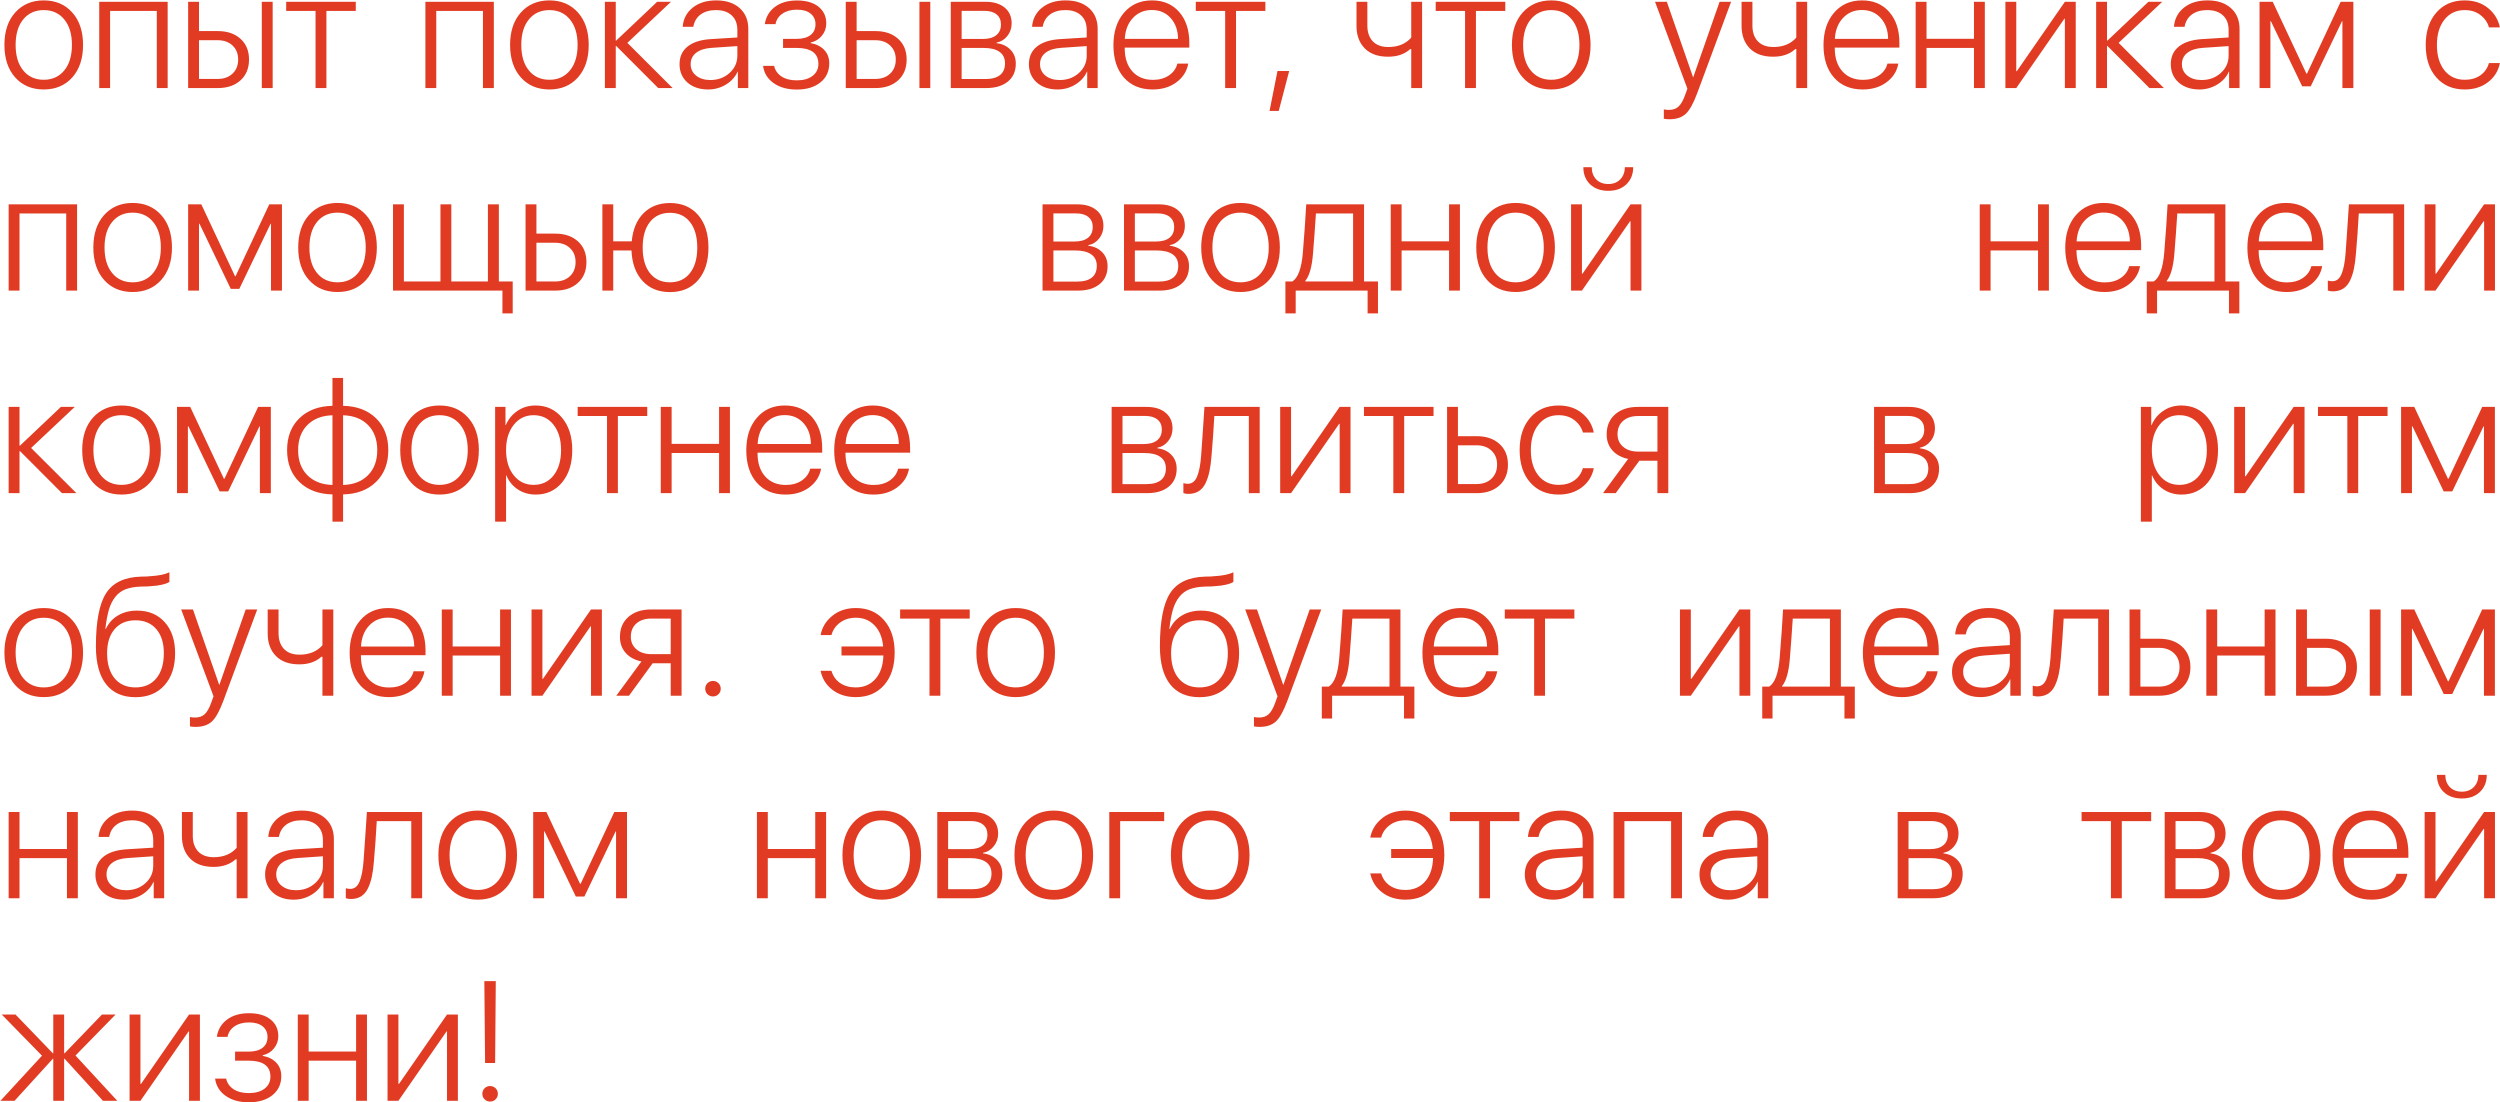 <?xml version="1.0" encoding="UTF-8"?> <svg xmlns="http://www.w3.org/2000/svg" width="4826" height="2128" viewBox="0 0 4826 2128" fill="none"> <path d="M139.504 149.505C125.627 164.983 107.267 172.722 84.424 172.722C61.581 172.722 43.221 164.983 29.344 149.505C15.467 133.92 8.528 112.998 8.528 86.739C8.528 60.48 15.467 39.611 29.344 24.133C43.327 8.549 61.687 0.756 84.424 0.756C107.267 0.756 125.627 8.549 139.504 24.133C153.381 39.611 160.319 60.48 160.319 86.739C160.319 112.998 153.381 133.92 139.504 149.505ZM44.875 136.055C54.696 148.011 67.879 153.988 84.424 153.988C100.969 153.988 114.152 148.011 123.973 136.055C133.9 124.1 138.864 107.661 138.864 86.739C138.864 65.817 133.9 49.378 123.973 37.423C114.152 25.468 100.969 19.49 84.424 19.49C67.879 19.49 54.696 25.468 44.875 37.423C35.054 49.378 30.144 65.817 30.144 86.739C30.144 107.661 35.054 124.1 44.875 136.055ZM302.664 170V21.091H212.518V170H191.542V3.478H323.639V170H302.664ZM505.372 170V3.478H526.347V170H505.372ZM420.029 77.612H384.163V152.387H420.029C432.092 152.387 441.699 148.971 448.851 142.14C456.109 135.308 459.738 126.235 459.738 114.92C459.738 103.605 456.109 94.585 448.851 87.86C441.699 81.028 432.092 77.612 420.029 77.612ZM363.188 170V3.478H384.163V59.999H420.35C438.71 59.999 453.334 64.963 464.222 74.89C475.216 84.711 480.714 98.054 480.714 114.92C480.714 131.785 475.216 145.182 464.222 155.109C453.334 165.036 438.71 170 420.35 170H363.188ZM686.785 3.478V21.091H630.103V170H609.128V21.091H552.446V3.478H686.785ZM932.309 170V21.091H842.163V170H821.188V3.478H953.285V170H932.309ZM1115.64 149.505C1101.77 164.983 1083.41 172.722 1060.56 172.722C1037.72 172.722 1019.36 164.983 1005.48 149.505C991.606 133.92 984.668 112.998 984.668 86.739C984.668 60.48 991.606 39.611 1005.48 24.133C1019.47 8.549 1037.83 0.756 1060.56 0.756C1083.41 0.756 1101.77 8.549 1115.64 24.133C1129.52 39.611 1136.46 60.48 1136.46 86.739C1136.46 112.998 1129.52 133.92 1115.64 149.505ZM1021.01 136.055C1030.83 148.011 1044.02 153.988 1060.56 153.988C1077.11 153.988 1090.29 148.011 1100.11 136.055C1110.04 124.1 1115 107.661 1115 86.739C1115 65.817 1110.04 49.378 1100.11 37.423C1090.29 25.468 1077.11 19.49 1060.56 19.49C1044.02 19.49 1030.83 25.468 1021.01 37.423C1011.19 49.378 1006.28 65.817 1006.28 86.739C1006.28 107.661 1011.19 124.1 1021.01 136.055ZM1211.07 82.736L1298.5 170H1270.64L1189.62 88.821H1188.66V170H1167.68V3.478H1188.66V78.253H1189.62L1268.56 3.478H1295.29L1211.07 82.736ZM1371.35 154.469C1385.97 154.469 1398.3 149.932 1408.34 140.859C1418.37 131.785 1423.39 120.631 1423.39 107.394V88.981L1374.07 92.343C1360.94 93.197 1350.86 96.4 1343.81 101.95C1336.77 107.394 1333.24 114.706 1333.24 123.886C1333.24 132.96 1336.77 140.325 1343.81 145.982C1350.86 151.64 1360.04 154.469 1371.35 154.469ZM1367.03 172.722C1350.59 172.722 1337.25 168.239 1327 159.272C1316.86 150.199 1311.79 138.404 1311.79 123.886C1311.79 109.582 1316.91 98.267 1327.16 89.941C1337.51 81.615 1352.3 76.812 1371.51 75.531L1423.39 72.329V57.918C1423.39 45.856 1419.76 36.462 1412.5 29.737C1405.24 22.906 1395.15 19.49 1382.24 19.49C1370.07 19.49 1360.14 22.319 1352.46 27.976C1344.88 33.634 1340.18 41.533 1338.37 51.673H1317.87C1319.05 36.516 1325.45 24.24 1337.09 14.847C1348.83 5.453 1364.04 0.756 1382.72 0.756C1401.72 0.756 1416.77 5.72 1427.87 15.647C1438.97 25.574 1444.52 39.024 1444.52 55.997V170H1424.35V138.297H1423.87C1419.28 148.651 1411.75 156.977 1401.29 163.275C1390.83 169.573 1379.41 172.722 1367.03 172.722ZM1538.03 172.882C1519.99 172.882 1505.1 168.719 1493.36 160.393C1481.62 152.067 1474.84 140.965 1473.02 127.089H1494.32C1496.24 135.628 1500.99 142.46 1508.57 147.584C1516.26 152.601 1526.08 155.109 1538.03 155.109C1550.95 155.109 1561.14 152.227 1568.61 146.463C1576.09 140.699 1579.82 133.013 1579.82 123.406C1579.82 102.804 1565.68 92.503 1537.39 92.503H1511.61V75.05H1537.39C1549.24 75.05 1558.31 72.595 1564.61 67.685C1571.02 62.775 1574.22 55.783 1574.22 46.71C1574.22 38.277 1571.12 31.499 1564.93 26.375C1558.74 21.251 1549.93 18.689 1538.51 18.689C1527.09 18.689 1517.7 21.251 1510.33 26.375C1503.07 31.392 1498.64 38.117 1497.04 46.55H1476.39C1478.42 32.78 1484.87 21.732 1495.76 13.405C1506.76 5.079 1520.95 0.916 1538.35 0.916C1556.18 0.916 1570.06 4.919 1579.98 12.925C1590.02 20.931 1595.03 31.712 1595.03 45.269C1595.03 54.235 1592.21 62.134 1586.55 68.966C1581 75.798 1573.79 80.174 1564.93 82.096V83.216C1576.03 85.245 1584.79 89.675 1591.19 96.506C1597.6 103.231 1600.8 111.824 1600.8 122.285C1600.8 137.763 1595.03 150.092 1583.51 159.272C1572.08 168.345 1556.93 172.882 1538.03 172.882ZM1774.85 170V3.478H1795.82V170H1774.85ZM1689.5 77.612H1653.64V152.387H1689.5C1701.57 152.387 1711.17 148.971 1718.32 142.14C1725.58 135.308 1729.21 126.235 1729.21 114.92C1729.21 103.605 1725.58 94.585 1718.32 87.86C1711.17 81.028 1701.57 77.612 1689.5 77.612ZM1632.66 170V3.478H1653.64V59.999H1689.82C1708.18 59.999 1722.81 64.963 1733.7 74.89C1744.69 84.711 1750.19 98.054 1750.19 114.92C1750.19 131.785 1744.69 145.182 1733.7 155.109C1722.81 165.036 1708.18 170 1689.82 170H1632.66ZM1900.06 20.931H1856.35V75.211H1897.01C1908.44 75.211 1917.14 72.809 1923.11 68.005C1929.2 63.202 1932.24 56.264 1932.24 47.19C1932.24 38.864 1929.41 32.406 1923.75 27.816C1918.2 23.226 1910.3 20.931 1900.06 20.931ZM1898.62 92.503H1856.35V152.547H1902.46C1914.73 152.547 1924.07 149.985 1930.48 144.862C1936.88 139.738 1940.09 132.212 1940.09 122.285C1940.09 112.465 1936.51 105.046 1929.36 100.029C1922.31 95.012 1912.07 92.503 1898.62 92.503ZM1835.37 170V3.478H1902.62C1918.2 3.478 1930.48 7.214 1939.45 14.686C1948.41 22.052 1952.9 32.246 1952.9 45.269C1952.9 54.449 1950.12 62.508 1944.57 69.446C1939.13 76.385 1932.19 80.655 1923.75 82.256V83.377C1934.75 84.658 1943.66 88.821 1950.49 95.866C1957.43 102.911 1960.9 111.877 1960.9 122.765C1960.9 137.603 1955.78 149.185 1945.53 157.511C1935.39 165.837 1921.35 170 1903.42 170H1835.37ZM2045.76 154.469C2060.39 154.469 2072.72 149.932 2082.75 140.859C2092.78 131.785 2097.8 120.631 2097.8 107.394V88.981L2048.49 92.343C2035.36 93.197 2025.27 96.4 2018.22 101.95C2011.18 107.394 2007.66 114.706 2007.66 123.886C2007.66 132.96 2011.18 140.325 2018.22 145.982C2025.27 151.64 2034.45 154.469 2045.76 154.469ZM2041.44 172.722C2025 172.722 2011.66 168.239 2001.41 159.272C1991.27 150.199 1986.2 138.404 1986.2 123.886C1986.2 109.582 1991.32 98.267 2001.57 89.941C2011.93 81.615 2026.71 76.812 2045.92 75.531L2097.8 72.329V57.918C2097.8 45.856 2094.17 36.462 2086.91 29.737C2079.66 22.906 2069.57 19.49 2056.65 19.49C2044.48 19.49 2034.56 22.319 2026.87 27.976C2019.29 33.634 2014.59 41.533 2012.78 51.673H1992.28C1993.46 36.516 1999.86 24.24 2011.5 14.847C2023.24 5.453 2038.45 0.756 2057.13 0.756C2076.13 0.756 2091.18 5.72 2102.29 15.647C2113.39 25.574 2118.94 39.024 2118.94 55.997V170H2098.76V138.297H2098.28C2093.69 148.651 2086.17 156.977 2075.71 163.275C2065.24 169.573 2053.82 172.722 2041.44 172.722ZM2223.49 19.33C2208.66 19.33 2196.43 24.507 2186.83 34.861C2177.33 45.109 2172.15 58.505 2171.3 75.05H2274.09C2273.88 58.505 2269.13 45.109 2259.84 34.861C2250.55 24.507 2238.44 19.33 2223.49 19.33ZM2272.81 122.765H2293.79C2291.22 137.389 2283.64 149.398 2271.05 158.792C2258.56 168.079 2243.24 172.722 2225.09 172.722C2201.72 172.722 2183.25 165.09 2169.69 149.825C2156.14 134.454 2149.36 113.585 2149.36 87.219C2149.36 61.281 2156.14 40.412 2169.69 24.614C2183.25 8.709 2201.29 0.756 2223.81 0.756C2245.8 0.756 2263.31 8.228 2276.33 23.173C2289.36 38.117 2295.87 58.025 2295.87 82.896V91.863H2171.14V93.144C2171.14 111.931 2176.05 126.822 2185.87 137.816C2195.69 148.704 2208.92 154.148 2225.58 154.148C2237.85 154.148 2248.21 151.266 2256.64 145.502C2265.07 139.738 2270.46 132.159 2272.81 122.765ZM2442.69 3.478V21.091H2386.01V170H2365.04V21.091H2308.36V3.478H2442.69ZM2468.47 214.192H2450.7L2466.07 137.016H2488.65L2468.47 214.192ZM2745.22 170H2724.25V94.745H2722.32C2711.54 104.565 2697.29 109.476 2679.57 109.476C2660.04 109.476 2644.99 104.085 2634.42 93.304C2623.85 82.523 2618.57 68.005 2618.57 49.752V3.478H2639.54V49.432C2639.54 62.134 2643.01 72.222 2649.95 79.694C2657 87.059 2667.03 90.742 2680.05 90.742C2698.84 90.742 2713.57 84.711 2724.25 72.649V3.478H2745.22V170ZM2905.82 3.478V21.091H2849.14V170H2828.16V21.091H2771.48V3.478H2905.82ZM3049.6 149.505C3035.73 164.983 3017.37 172.722 2994.52 172.722C2971.68 172.722 2953.32 164.983 2939.44 149.505C2925.57 133.92 2918.63 112.998 2918.63 86.739C2918.63 60.48 2925.57 39.611 2939.44 24.133C2953.43 8.549 2971.79 0.756 2994.52 0.756C3017.37 0.756 3035.73 8.549 3049.6 24.133C3063.48 39.611 3070.42 60.48 3070.42 86.739C3070.42 112.998 3063.48 133.92 3049.6 149.505ZM2954.97 136.055C2964.79 148.011 2977.98 153.988 2994.52 153.988C3011.07 153.988 3024.25 148.011 3034.07 136.055C3044 124.1 3048.96 107.661 3048.96 86.739C3048.96 65.817 3044 49.378 3034.07 37.423C3024.25 25.468 3011.07 19.49 2994.52 19.49C2977.98 19.49 2964.79 25.468 2954.97 37.423C2945.15 49.378 2940.24 65.817 2940.24 86.739C2940.24 107.661 2945.15 124.1 2954.97 136.055ZM3222.43 230.204C3218.59 230.204 3215.07 229.884 3211.87 229.243V211.15C3214.43 211.791 3217.79 212.111 3221.95 212.111C3229.53 212.111 3235.62 209.976 3240.21 205.706C3244.9 201.436 3249.12 194.071 3252.86 183.61L3257.34 171.121L3194.89 3.478H3217.63L3268.23 148.865H3268.71L3319.47 3.478H3341.72L3276.23 180.087C3268.98 199.622 3261.61 212.858 3254.14 219.796C3246.67 226.735 3236.1 230.204 3222.43 230.204ZM3488.55 170H3467.57V94.745H3465.65C3454.87 104.565 3440.62 109.476 3422.9 109.476C3403.37 109.476 3388.32 104.085 3377.75 93.304C3367.18 82.523 3361.9 68.005 3361.9 49.752V3.478H3382.87V49.432C3382.87 62.134 3386.34 72.222 3393.28 79.694C3400.32 87.059 3410.36 90.742 3423.38 90.742C3442.17 90.742 3456.9 84.711 3467.57 72.649V3.478H3488.55V170ZM3594.23 19.33C3579.39 19.33 3567.17 24.507 3557.56 34.861C3548.06 45.109 3542.88 58.505 3542.03 75.05H3644.82C3644.61 58.505 3639.86 45.109 3630.57 34.861C3621.29 24.507 3609.17 19.33 3594.23 19.33ZM3643.54 122.765H3664.52C3661.96 137.389 3654.38 149.398 3641.78 158.792C3629.29 168.079 3613.97 172.722 3595.83 172.722C3572.45 172.722 3553.98 165.09 3540.43 149.825C3526.87 134.454 3520.09 113.585 3520.09 87.219C3520.09 61.281 3526.87 40.412 3540.43 24.614C3553.98 8.709 3572.02 0.756 3594.55 0.756C3616.54 0.756 3634.04 8.228 3647.07 23.173C3660.09 38.117 3666.6 58.025 3666.6 82.896V91.863H3541.87V93.144C3541.87 111.931 3546.78 126.822 3556.6 137.816C3566.42 148.704 3579.66 154.148 3596.31 154.148C3608.58 154.148 3618.94 151.266 3627.37 145.502C3635.8 139.738 3641.19 132.159 3643.54 122.765ZM3810.54 170V92.503H3718.96V170H3697.98V3.478H3718.96V74.89H3810.54V3.478H3831.52V170H3810.54ZM3892.2 170H3871.23V3.478H3892.2V137.336H3893.33L3986.03 3.478H4007.01V170H3986.03V36.142H3985.07L3892.2 170ZM4089.79 82.736L4177.21 170H4149.35L4068.33 88.821H4067.37V170H4046.4V3.478H4067.37V78.253H4068.33L4147.27 3.478H4174.01L4089.79 82.736ZM4250.07 154.469C4264.69 154.469 4277.02 149.932 4287.05 140.859C4297.09 131.785 4302.1 120.631 4302.1 107.394V88.981L4252.79 92.343C4239.66 93.197 4229.57 96.4 4222.53 101.95C4215.48 107.394 4211.96 114.706 4211.96 123.886C4211.96 132.96 4215.48 140.325 4222.53 145.982C4229.57 151.64 4238.75 154.469 4250.07 154.469ZM4245.74 172.722C4229.3 172.722 4215.96 168.239 4205.71 159.272C4195.57 150.199 4190.5 138.404 4190.5 123.886C4190.5 109.582 4195.63 98.267 4205.87 89.941C4216.23 81.615 4231.01 76.812 4250.23 75.531L4302.1 72.329V57.918C4302.1 45.856 4298.48 36.462 4291.22 29.737C4283.96 22.906 4273.87 19.49 4260.95 19.49C4248.79 19.49 4238.86 22.319 4231.17 27.976C4223.59 33.634 4218.9 41.533 4217.08 51.673H4196.59C4197.76 36.516 4204.17 24.24 4215.8 14.847C4227.54 5.453 4242.75 0.756 4261.43 0.756C4280.44 0.756 4295.49 5.72 4306.59 15.647C4317.69 25.574 4323.24 39.024 4323.24 55.997V170H4303.07V138.297H4302.58C4297.99 148.651 4290.47 156.977 4280.01 163.275C4269.55 169.573 4258.13 172.722 4245.74 172.722ZM4382.8 170H4361.83V3.478H4387.29L4452.29 142.14H4453.42L4518.42 3.478H4542.92V170H4521.79V40.946H4520.98L4460.62 166.638H4444.13L4383.76 40.946H4382.8V170ZM4825.75 52.954H4804.78C4801.9 43.134 4796.34 35.128 4788.13 28.937C4780.01 22.639 4769.87 19.49 4757.7 19.49C4741.48 19.49 4728.51 25.628 4718.79 37.903C4709.08 50.072 4704.22 66.351 4704.22 86.739C4704.22 107.341 4709.08 123.726 4718.79 135.895C4728.62 147.957 4741.69 153.988 4758.02 153.988C4769.87 153.988 4779.85 151.16 4787.97 145.502C4796.18 139.738 4801.74 131.839 4804.62 121.805H4825.75C4822.76 136.963 4815.13 149.238 4802.86 158.632C4790.58 168.025 4775.58 172.722 4757.86 172.722C4735.02 172.722 4716.77 164.983 4703.1 149.505C4689.44 134.027 4682.61 113.105 4682.61 86.739C4682.61 60.693 4689.44 39.878 4703.1 24.293C4716.77 8.602 4734.97 0.756 4757.7 0.756C4775.85 0.756 4790.95 5.72 4803.02 15.647C4815.18 25.574 4822.76 38.01 4825.75 52.954ZM127.816 561V412.091H37.67V561H16.694V394.478H148.791V561H127.816ZM311.15 540.505C297.273 555.983 278.913 563.722 256.07 563.722C233.226 563.722 214.866 555.983 200.989 540.505C187.112 524.92 180.174 503.998 180.174 477.739C180.174 451.48 187.112 430.611 200.989 415.133C214.973 399.549 233.333 391.756 256.07 391.756C278.913 391.756 297.273 399.549 311.15 415.133C325.027 430.611 331.965 451.48 331.965 477.739C331.965 503.998 325.027 524.92 311.15 540.505ZM216.521 527.055C226.341 539.011 239.524 544.988 256.07 544.988C272.615 544.988 285.798 539.011 295.618 527.055C305.546 515.1 310.509 498.661 310.509 477.739C310.509 456.817 305.546 440.378 295.618 428.423C285.798 416.468 272.615 410.49 256.07 410.49C239.524 410.49 226.341 416.468 216.521 428.423C206.7 440.378 201.79 456.817 201.79 477.739C201.79 498.661 206.7 515.1 216.521 527.055ZM384.163 561H363.188V394.478H388.646L453.654 533.14H454.775L519.782 394.478H544.28V561H523.145V431.946H522.344L461.98 557.638H445.488L385.124 431.946H384.163V561ZM706.639 540.505C692.762 555.983 674.402 563.722 651.559 563.722C628.715 563.722 610.355 555.983 596.478 540.505C582.602 524.92 575.663 503.998 575.663 477.739C575.663 451.48 582.602 430.611 596.478 415.133C610.462 399.549 628.822 391.756 651.559 391.756C674.402 391.756 692.762 399.549 706.639 415.133C720.516 430.611 727.454 451.48 727.454 477.739C727.454 503.998 720.516 524.92 706.639 540.505ZM612.01 527.055C621.83 539.011 635.013 544.988 651.559 544.988C668.104 544.988 681.287 539.011 691.108 527.055C701.035 515.1 705.999 498.661 705.999 477.739C705.999 456.817 701.035 440.378 691.108 428.423C681.287 416.468 668.104 410.49 651.559 410.49C635.013 410.49 621.83 416.468 612.01 428.423C602.189 440.378 597.279 456.817 597.279 477.739C597.279 498.661 602.189 515.1 612.01 527.055ZM989.726 605.032H969.872V561H758.677V394.478H779.652V543.387H850.264V394.478H871.239V543.387H941.851V394.478H962.987V543.387H989.726V605.032ZM1071.39 468.612H1035.52V543.387H1071.39C1083.45 543.387 1093.06 539.971 1100.21 533.14C1107.47 526.308 1111.09 517.235 1111.09 505.92C1111.09 494.605 1107.47 485.585 1100.21 478.86C1093.06 472.028 1083.45 468.612 1071.39 468.612ZM1014.54 561V394.478H1035.52V451H1071.71C1090.07 451 1104.69 455.963 1115.58 465.89C1126.57 475.711 1132.07 489.054 1132.07 505.92C1132.07 522.785 1126.57 536.182 1115.58 546.109C1104.69 556.036 1090.07 561 1071.71 561H1014.54ZM1293.31 563.882C1271.32 563.882 1253.71 556.73 1240.47 542.426C1227.23 528.123 1220.08 508.482 1219.01 483.503H1183.79V561H1162.81V394.478H1183.79V465.89H1219.49C1221.63 442.834 1229.21 424.74 1242.23 411.611C1255.36 398.481 1272.39 391.916 1293.31 391.916C1316.15 391.916 1334.24 399.602 1347.59 414.973C1360.93 430.344 1367.6 451.32 1367.6 477.899C1367.6 504.479 1360.93 525.454 1347.59 540.825C1334.24 556.196 1316.15 563.882 1293.31 563.882ZM1254.56 527.215C1263.95 539.064 1276.87 544.988 1293.31 544.988C1309.75 544.988 1322.61 539.064 1331.9 527.215C1341.29 515.367 1345.99 498.928 1345.99 477.899C1345.99 456.87 1341.29 440.432 1331.9 428.583C1322.61 416.734 1309.75 410.81 1293.31 410.81C1276.87 410.81 1263.95 416.734 1254.56 428.583C1245.27 440.432 1240.63 456.87 1240.63 477.899C1240.63 498.928 1245.27 515.367 1254.56 527.215ZM2077.21 411.931H2033.5V466.211H2074.17C2085.59 466.211 2094.29 463.809 2100.27 459.005C2106.35 454.202 2109.4 447.263 2109.4 438.19C2109.4 429.864 2106.57 423.406 2100.91 418.816C2095.36 414.226 2087.46 411.931 2077.21 411.931ZM2075.77 483.503H2033.5V543.547H2079.61C2091.89 543.547 2101.23 540.985 2107.63 535.862C2114.04 530.738 2117.24 523.212 2117.24 513.285C2117.24 503.465 2113.67 496.046 2106.51 491.029C2099.47 486.012 2089.22 483.503 2075.77 483.503ZM2012.52 561V394.478H2079.77C2095.36 394.478 2107.63 398.214 2116.6 405.686C2125.57 413.052 2130.05 423.246 2130.05 436.269C2130.05 445.449 2127.28 453.508 2121.72 460.446C2116.28 467.385 2109.34 471.655 2100.91 473.256V474.377C2111.9 475.658 2120.82 479.821 2127.65 486.866C2134.59 493.911 2138.06 502.877 2138.06 513.765C2138.06 528.603 2132.93 540.185 2122.69 548.511C2112.54 556.837 2098.51 561 2080.57 561H2012.52ZM2234.45 411.931H2190.73V466.211H2231.4C2242.83 466.211 2251.53 463.809 2257.5 459.005C2263.59 454.202 2266.63 447.263 2266.63 438.19C2266.63 429.864 2263.8 423.406 2258.14 418.816C2252.59 414.226 2244.69 411.931 2234.45 411.931ZM2233.01 483.503H2190.73V543.547H2236.85C2249.12 543.547 2258.46 540.985 2264.87 535.862C2271.27 530.738 2274.48 523.212 2274.48 513.285C2274.48 503.465 2270.9 496.046 2263.75 491.029C2256.7 486.012 2246.46 483.503 2233.01 483.503ZM2169.76 561V394.478H2237.01C2252.59 394.478 2264.87 398.214 2273.84 405.686C2282.8 413.052 2287.29 423.246 2287.29 436.269C2287.29 445.449 2284.51 453.508 2278.96 460.446C2273.52 467.385 2266.58 471.655 2258.14 473.256V474.377C2269.14 475.658 2278.05 479.821 2284.88 486.866C2291.82 493.911 2295.29 502.877 2295.29 513.765C2295.29 528.603 2290.17 540.185 2279.92 548.511C2269.78 556.837 2255.74 561 2237.81 561H2169.76ZM2449.8 540.505C2435.93 555.983 2417.57 563.722 2394.72 563.722C2371.88 563.722 2353.52 555.983 2339.64 540.505C2325.77 524.92 2318.83 503.998 2318.83 477.739C2318.83 451.48 2325.77 430.611 2339.64 415.133C2353.63 399.549 2371.99 391.756 2394.72 391.756C2417.57 391.756 2435.93 399.549 2449.8 415.133C2463.68 430.611 2470.62 451.48 2470.62 477.739C2470.62 503.998 2463.68 524.92 2449.8 540.505ZM2355.18 527.055C2365 539.011 2378.18 544.988 2394.72 544.988C2411.27 544.988 2424.45 539.011 2434.27 527.055C2444.2 515.1 2449.16 498.661 2449.16 477.739C2449.16 456.817 2444.2 440.378 2434.27 428.423C2424.45 416.468 2411.27 410.49 2394.72 410.49C2378.18 410.49 2365 416.468 2355.18 428.423C2345.35 440.378 2340.44 456.817 2340.44 477.739C2340.44 498.661 2345.35 515.1 2355.18 527.055ZM2612 543.387V412.091H2540.27C2539.95 417.322 2539.04 430.451 2537.55 451.48C2536.05 472.402 2535.09 484.944 2534.67 489.107C2532.64 514.833 2527.67 532.553 2519.78 542.266V543.387H2612ZM2501.2 605.032H2481.35V543.387H2494.8C2505.79 536.235 2512.52 517.928 2514.97 488.467C2517.85 453.348 2520.04 422.018 2521.54 394.478H2633.14V543.387H2660.04V605.032H2640.02V561H2501.2V605.032ZM2797.26 561V483.503H2705.67V561H2684.7V394.478H2705.67V465.89H2797.26V394.478H2818.23V561H2797.26ZM2980.75 540.505C2966.88 555.983 2948.52 563.722 2925.67 563.722C2902.83 563.722 2884.47 555.983 2870.59 540.505C2856.72 524.92 2849.78 503.998 2849.78 477.739C2849.78 451.48 2856.72 430.611 2870.59 415.133C2884.58 399.549 2902.94 391.756 2925.67 391.756C2948.52 391.756 2966.88 399.549 2980.75 415.133C2994.63 430.611 3001.57 451.48 3001.57 477.739C3001.57 503.998 2994.63 524.92 2980.75 540.505ZM2886.12 527.055C2895.94 539.011 2909.13 544.988 2925.67 544.988C2942.22 544.988 2955.4 539.011 2965.22 527.055C2975.15 515.1 2980.11 498.661 2980.11 477.739C2980.11 456.817 2975.15 440.378 2965.22 428.423C2955.4 416.468 2942.22 410.49 2925.67 410.49C2909.13 410.49 2895.94 416.468 2886.12 428.423C2876.3 440.378 2871.39 456.817 2871.39 477.739C2871.39 498.661 2876.3 515.1 2886.12 527.055ZM3053.77 561H3032.79V394.478H3053.77V528.336H3054.89L3147.59 394.478H3168.57V561H3147.59V427.142H3146.63L3053.77 561ZM3056.49 322.746H3072.66C3072.66 332.353 3075.54 340.198 3081.31 346.283C3087.18 352.261 3094.97 355.25 3104.68 355.25C3114.29 355.25 3121.98 352.261 3127.74 346.283C3133.61 340.198 3136.55 332.353 3136.55 322.746H3152.72C3152.72 336.409 3148.29 347.457 3139.43 355.89C3130.68 364.216 3119.09 368.379 3104.68 368.379C3090.17 368.379 3078.48 364.216 3069.62 355.89C3060.86 347.457 3056.49 336.409 3056.49 322.746ZM3934.22 561V483.503H3842.63V561H3821.66V394.478H3842.63V465.89H3934.22V394.478H3955.2V561H3934.22ZM4060.87 410.33C4046.04 410.33 4033.81 415.507 4024.21 425.861C4014.71 436.109 4009.53 449.505 4008.67 466.051H4111.47C4111.26 449.505 4106.51 436.109 4097.22 425.861C4087.93 415.507 4075.82 410.33 4060.87 410.33ZM4110.19 513.765H4131.16C4128.6 528.389 4121.02 540.398 4108.43 549.792C4095.94 559.079 4080.62 563.722 4062.47 563.722C4039.1 563.722 4020.63 556.09 4007.07 540.825C3993.52 525.454 3986.74 504.585 3986.74 478.219C3986.74 452.28 3993.52 431.412 4007.07 415.614C4020.63 399.709 4038.67 391.756 4061.19 391.756C4083.18 391.756 4100.69 399.228 4113.71 414.173C4126.73 429.117 4133.25 449.025 4133.25 473.896V482.863H4008.51V484.144C4008.51 502.931 4013.43 517.822 4023.25 528.816C4033.07 539.704 4046.3 545.148 4062.95 545.148C4075.23 545.148 4085.58 542.266 4094.02 536.502C4102.45 530.738 4107.84 523.159 4110.19 513.765ZM4274.79 543.387V412.091H4203.06C4202.74 417.322 4201.83 430.451 4200.34 451.48C4198.84 472.402 4197.88 484.944 4197.45 489.107C4195.42 514.833 4190.46 532.553 4182.56 542.266V543.387H4274.79ZM4163.99 605.032H4144.13V543.387H4157.58C4168.58 536.235 4175.3 517.928 4177.76 488.467C4180.64 453.348 4182.83 422.018 4184.32 394.478H4295.92V543.387H4322.82V605.032H4302.81V561H4163.99V605.032ZM4412.49 410.33C4397.65 410.33 4385.43 415.507 4375.82 425.861C4366.32 436.109 4361.15 449.505 4360.29 466.051H4463.09C4462.87 449.505 4458.12 436.109 4448.84 425.861C4439.55 415.507 4427.43 410.33 4412.49 410.33ZM4461.81 513.765H4482.78C4480.22 528.389 4472.64 540.398 4460.05 549.792C4447.56 559.079 4432.24 563.722 4414.09 563.722C4390.71 563.722 4372.25 556.09 4358.69 540.825C4345.13 525.454 4338.36 504.585 4338.36 478.219C4338.36 452.28 4345.13 431.412 4358.69 415.614C4372.25 399.709 4390.29 391.756 4412.81 391.756C4434.8 391.756 4452.31 399.228 4465.33 414.173C4478.35 429.117 4484.86 449.025 4484.86 473.896V482.863H4360.13V484.144C4360.13 502.931 4365.04 517.822 4374.86 528.816C4384.68 539.704 4397.92 545.148 4414.57 545.148C4426.85 545.148 4437.2 542.266 4445.63 536.502C4454.07 530.738 4459.46 523.159 4461.81 513.765ZM4547.95 489.107C4547.1 500.743 4545.76 510.723 4543.95 519.049C4542.24 527.269 4539.73 534.848 4536.42 541.786C4533.11 548.618 4528.68 553.795 4523.13 557.317C4517.58 560.733 4510.91 562.441 4503.12 562.441C4499.7 562.441 4496.55 561.907 4493.67 560.84V541.626C4496.23 542.48 4499.06 542.907 4502.16 542.907C4510.27 542.907 4516.25 538.263 4520.09 528.977C4524.04 519.583 4526.65 506.08 4527.93 488.467C4528.36 484.09 4529.43 468.773 4531.14 442.513C4532.95 416.147 4534.02 400.136 4534.34 394.478H4640.98V561H4620V412.091H4553.39C4551.9 439.311 4550.08 464.983 4547.95 489.107ZM4701.5 561H4680.53V394.478H4701.5V528.336H4702.62L4795.33 394.478H4816.31V561H4795.33V427.142H4794.37L4701.5 561ZM60.086 864.736L147.51 952H119.65L38.63 870.821H37.67V952H16.694V785.478H37.67V860.253H38.63L117.568 785.478H144.308L60.086 864.736ZM289.694 931.505C275.817 946.983 257.457 954.722 234.614 954.722C211.77 954.722 193.41 946.983 179.534 931.505C165.657 915.92 158.718 894.998 158.718 868.739C158.718 842.48 165.657 821.611 179.534 806.133C193.517 790.549 211.877 782.756 234.614 782.756C257.457 782.756 275.817 790.549 289.694 806.133C303.571 821.611 310.509 842.48 310.509 868.739C310.509 894.998 303.571 915.92 289.694 931.505ZM195.065 918.055C204.885 930.011 218.068 935.988 234.614 935.988C251.159 935.988 264.342 930.011 274.163 918.055C284.09 906.1 289.054 889.661 289.054 868.739C289.054 847.817 284.09 831.378 274.163 819.423C264.342 807.468 251.159 801.49 234.614 801.49C218.068 801.49 204.885 807.468 195.065 819.423C185.244 831.378 180.334 847.817 180.334 868.739C180.334 889.661 185.244 906.1 195.065 918.055ZM362.708 952H341.732V785.478H367.191L432.198 924.14H433.319L498.327 785.478H522.825V952H501.689V822.946H500.889L440.524 948.638H424.032L363.668 822.946H362.708V952ZM641.792 936.148V801.65C621.51 802.184 605.392 808.428 593.436 820.384C581.481 832.339 575.503 848.511 575.503 868.899C575.503 889.287 581.481 905.459 593.436 917.415C605.392 929.37 621.51 935.615 641.792 936.148ZM710.322 917.415C722.277 905.459 728.255 889.287 728.255 868.899C728.255 848.511 722.277 832.339 710.322 820.384C698.473 808.428 682.461 802.184 662.287 801.65V936.148C682.461 935.615 698.473 929.37 710.322 917.415ZM641.792 954.402C615.212 953.868 593.97 945.916 578.065 930.544C562.16 915.173 554.208 894.625 554.208 868.899C554.208 843.174 562.16 822.625 578.065 807.254C593.97 791.883 615.212 783.93 641.792 783.397V729.597H662.287V783.397C688.759 783.93 709.895 791.883 725.693 807.254C741.598 822.625 749.55 843.174 749.55 868.899C749.55 894.625 741.598 915.173 725.693 930.544C709.788 945.916 688.653 953.868 662.287 954.402V1007.08H641.792V954.402ZM903.583 931.505C889.706 946.983 871.346 954.722 848.503 954.722C825.659 954.722 807.299 946.983 793.423 931.505C779.546 915.92 772.607 894.998 772.607 868.739C772.607 842.48 779.546 821.611 793.423 806.133C807.406 790.549 825.766 782.756 848.503 782.756C871.346 782.756 889.706 790.549 903.583 806.133C917.46 821.611 924.398 842.48 924.398 868.739C924.398 894.998 917.46 915.92 903.583 931.505ZM808.954 918.055C818.774 930.011 831.957 935.988 848.503 935.988C865.048 935.988 878.231 930.011 888.052 918.055C897.979 906.1 902.943 889.661 902.943 868.739C902.943 847.817 897.979 831.378 888.052 819.423C878.231 807.468 865.048 801.49 848.503 801.49C831.957 801.49 818.774 807.468 808.954 819.423C799.133 831.378 794.223 847.817 794.223 868.739C794.223 889.661 799.133 906.1 808.954 918.055ZM1033.76 782.756C1054.89 782.756 1071.97 790.655 1085 806.454C1098.13 822.145 1104.69 842.907 1104.69 868.739C1104.69 894.571 1098.18 915.387 1085.16 931.185C1072.24 946.876 1055.27 954.722 1034.24 954.722C1021.11 954.722 1009.47 951.36 999.333 944.635C989.299 937.803 982.041 928.836 977.557 917.735H976.917V1007.08H955.781V785.478H975.796V820.704H976.436C981.133 809.389 988.552 800.262 998.693 793.324C1008.83 786.279 1020.52 782.756 1033.76 782.756ZM1030.08 935.988C1046.19 935.988 1059.06 929.904 1068.66 917.735C1078.27 905.459 1083.07 889.127 1083.07 868.739C1083.07 848.458 1078.22 832.179 1068.5 819.903C1058.9 807.628 1046.09 801.49 1030.08 801.49C1014.28 801.49 1001.47 807.734 991.648 820.224C981.827 832.606 976.917 848.778 976.917 868.739C976.917 888.807 981.827 905.032 991.648 917.415C1001.47 929.797 1014.28 935.988 1030.08 935.988ZM1249.44 785.478V803.091H1192.75V952H1171.78V803.091H1115.1V785.478H1249.44ZM1388.1 952V874.503H1296.51V952H1275.54V785.478H1296.51V856.89H1388.1V785.478H1409.07V952H1388.1ZM1514.75 801.33C1499.91 801.33 1487.69 806.507 1478.08 816.861C1468.58 827.109 1463.41 840.505 1462.55 857.051H1565.35C1565.13 840.505 1560.38 827.109 1551.1 816.861C1541.81 806.507 1529.69 801.33 1514.75 801.33ZM1564.07 904.765H1585.04C1582.48 919.389 1574.9 931.398 1562.3 940.792C1549.82 950.079 1534.5 954.722 1516.35 954.722C1492.97 954.722 1474.51 947.09 1460.95 931.825C1447.39 916.454 1440.62 895.585 1440.62 869.219C1440.62 843.28 1447.39 822.412 1460.95 806.614C1474.51 790.709 1492.55 782.756 1515.07 782.756C1537.06 782.756 1554.57 790.228 1567.59 805.173C1580.61 820.117 1587.12 840.025 1587.12 864.896V873.863H1462.39V875.144C1462.39 893.931 1467.3 908.822 1477.12 919.816C1486.94 930.704 1500.18 936.148 1516.83 936.148C1529.11 936.148 1539.46 933.266 1547.89 927.502C1556.33 921.738 1561.72 914.159 1564.07 904.765ZM1684.47 801.33C1669.64 801.33 1657.41 806.507 1647.81 816.861C1638.31 827.109 1633.13 840.505 1632.28 857.051H1735.07C1734.86 840.505 1730.11 827.109 1720.82 816.861C1711.53 806.507 1699.42 801.33 1684.47 801.33ZM1733.79 904.765H1754.77C1752.2 919.389 1744.62 931.398 1732.03 940.792C1719.54 950.079 1704.22 954.722 1686.08 954.722C1662.7 954.722 1644.23 947.09 1630.67 931.825C1617.12 916.454 1610.34 895.585 1610.34 869.219C1610.34 843.28 1617.12 822.412 1630.67 806.614C1644.23 790.709 1662.27 782.756 1684.79 782.756C1706.78 782.756 1724.29 790.228 1737.31 805.173C1750.34 820.117 1756.85 840.025 1756.85 864.896V873.863H1632.12V875.144C1632.12 893.931 1637.03 908.822 1646.85 919.816C1656.67 930.704 1669.9 936.148 1686.56 936.148C1698.83 936.148 1709.19 933.266 1717.62 927.502C1726.05 921.738 1731.44 914.159 1733.79 904.765ZM2210.6 802.931H2166.89V857.211H2207.56C2218.98 857.211 2227.68 854.809 2233.66 850.005C2239.74 845.202 2242.78 838.263 2242.78 829.19C2242.78 820.864 2239.95 814.406 2234.3 809.816C2228.75 805.226 2220.85 802.931 2210.6 802.931ZM2209.16 874.503H2166.89V934.547H2213C2225.28 934.547 2234.62 931.985 2241.02 926.862C2247.43 921.738 2250.63 914.212 2250.63 904.285C2250.63 894.465 2247.05 887.046 2239.9 882.029C2232.86 877.012 2222.61 874.503 2209.16 874.503ZM2145.91 952V785.478H2213.16C2228.75 785.478 2241.02 789.214 2249.99 796.686C2258.95 804.052 2263.44 814.246 2263.44 827.269C2263.44 836.449 2260.66 844.508 2255.11 851.446C2249.67 858.385 2242.73 862.655 2234.3 864.256V865.377C2245.29 866.658 2254.2 870.821 2261.04 877.866C2267.97 884.911 2271.44 893.877 2271.44 904.765C2271.44 919.603 2266.32 931.185 2256.07 939.511C2245.93 947.837 2231.9 952 2213.96 952H2145.91ZM2338.69 880.107C2337.84 891.743 2336.5 901.723 2334.69 910.049C2332.98 918.269 2330.47 925.848 2327.16 932.786C2323.86 939.618 2319.43 944.795 2313.87 948.317C2308.32 951.733 2301.65 953.441 2293.86 953.441C2290.44 953.441 2287.3 952.907 2284.41 951.84V932.626C2286.98 933.48 2289.8 933.907 2292.9 933.907C2301.01 933.907 2306.99 929.263 2310.83 919.977C2314.78 910.583 2317.4 897.08 2318.68 879.467C2319.11 875.09 2320.17 859.773 2321.88 833.513C2323.7 807.147 2324.76 791.136 2325.08 785.478H2431.72V952H2410.75V803.091H2344.14C2342.64 830.311 2340.83 855.983 2338.69 880.107ZM2492.25 952H2471.27V785.478H2492.25V919.336H2493.37L2586.07 785.478H2607.05V952H2586.07V818.142H2585.11L2492.25 952ZM2767.33 785.478V803.091H2710.65V952H2689.67V803.091H2632.99V785.478H2767.33ZM2850.27 859.612H2814.4V934.387H2850.27C2862.33 934.387 2871.94 930.971 2879.09 924.14C2886.35 917.308 2889.98 908.235 2889.98 896.92C2889.98 885.605 2886.35 876.585 2879.09 869.86C2871.94 863.028 2862.33 859.612 2850.27 859.612ZM2793.43 952V785.478H2814.4V842H2850.59C2868.95 842 2883.57 846.963 2894.46 856.89C2905.45 866.711 2910.95 880.054 2910.95 896.92C2910.95 913.785 2905.45 927.182 2894.46 937.109C2883.57 947.036 2868.95 952 2850.59 952H2793.43ZM3076.67 834.954H3055.7C3052.82 825.134 3047.26 817.128 3039.05 810.937C3030.93 804.639 3020.79 801.49 3008.62 801.49C2992.4 801.49 2979.43 807.628 2969.71 819.903C2960 832.072 2955.14 848.351 2955.14 868.739C2955.14 889.341 2960 905.726 2969.71 917.895C2979.54 929.957 2992.61 935.988 3008.94 935.988C3020.79 935.988 3030.77 933.16 3038.89 927.502C3047.1 921.738 3052.66 913.839 3055.54 903.805H3076.67C3073.68 918.963 3066.05 931.238 3053.78 940.632C3041.5 950.025 3026.5 954.722 3008.78 954.722C2985.94 954.722 2967.69 946.983 2954.02 931.505C2940.36 916.027 2933.53 895.105 2933.53 868.739C2933.53 842.693 2940.36 821.878 2954.02 806.293C2967.69 790.602 2985.89 782.756 3008.62 782.756C3026.77 782.756 3041.87 787.72 3053.94 797.647C3066.11 807.574 3073.68 820.01 3076.67 834.954ZM3162.18 871.781H3199.48V803.091H3162.18C3150.01 803.091 3140.35 806.24 3133.19 812.538C3126.04 818.836 3122.47 827.429 3122.47 838.317C3122.47 848.244 3126.1 856.303 3133.35 862.495C3140.61 868.686 3150.22 871.781 3162.18 871.781ZM3199.48 952V889.394H3164.58L3118.94 952H3094.45L3142.96 885.872C3130.05 883.203 3119.9 877.706 3112.54 869.38C3105.17 861.053 3101.49 850.806 3101.49 838.637C3101.49 822.305 3106.93 809.389 3117.82 799.889C3128.82 790.282 3143.55 785.478 3162.02 785.478H3220.46V952H3199.48ZM3682.38 802.931H3638.66V857.211H3679.33C3690.76 857.211 3699.46 854.809 3705.43 850.005C3711.52 845.202 3714.56 838.263 3714.56 829.19C3714.56 820.864 3711.73 814.406 3706.07 809.816C3700.52 805.226 3692.62 802.931 3682.38 802.931ZM3680.94 874.503H3638.66V934.547H3684.78C3697.05 934.547 3706.39 931.985 3712.8 926.862C3719.2 921.738 3722.41 914.212 3722.41 904.285C3722.41 894.465 3718.83 887.046 3711.68 882.029C3704.63 877.012 3694.38 874.503 3680.94 874.503ZM3617.69 952V785.478H3684.94C3700.52 785.478 3712.8 789.214 3721.76 796.686C3730.73 804.052 3735.21 814.246 3735.21 827.269C3735.21 836.449 3732.44 844.508 3726.89 851.446C3721.44 858.385 3714.51 862.655 3706.07 864.256V865.377C3717.07 866.658 3725.98 870.821 3732.81 877.866C3739.75 884.911 3743.22 893.877 3743.22 904.765C3743.22 919.603 3738.1 931.185 3727.85 939.511C3717.71 947.837 3703.67 952 3685.74 952H3617.69ZM4210.74 782.756C4231.88 782.756 4248.96 790.655 4261.98 806.454C4275.11 822.145 4281.67 842.907 4281.67 868.739C4281.67 894.571 4275.16 915.387 4262.14 931.185C4249.22 946.876 4232.25 954.722 4211.22 954.722C4198.09 954.722 4186.46 951.36 4176.32 944.635C4166.28 937.803 4159.02 928.836 4154.54 917.735H4153.9V1007.08H4132.77V785.478H4152.78V820.704H4153.42C4158.12 809.389 4165.54 800.262 4175.68 793.324C4185.82 786.279 4197.51 782.756 4210.74 782.756ZM4207.06 935.988C4223.18 935.988 4236.04 929.904 4245.65 917.735C4255.26 905.459 4260.06 889.127 4260.06 868.739C4260.06 848.458 4255.2 832.179 4245.49 819.903C4235.88 807.628 4223.07 801.49 4207.06 801.49C4191.26 801.49 4178.45 807.734 4168.63 820.224C4158.81 832.606 4153.9 848.778 4153.9 868.739C4153.9 888.807 4158.81 905.032 4168.63 917.415C4178.45 929.797 4191.26 935.988 4207.06 935.988ZM4333.87 952H4312.9V785.478H4333.87V919.336H4334.99L4427.7 785.478H4448.68V952H4427.7V818.142H4426.74L4333.87 952ZM4608.95 785.478V803.091H4552.27V952H4531.3V803.091H4474.62V785.478H4608.95ZM4656.03 952H4635.05V785.478H4660.51L4725.52 924.14H4726.64L4791.65 785.478H4816.15V952H4795.01V822.946H4794.21L4733.85 948.638H4717.35L4656.99 822.946H4656.03V952ZM139.504 1322.51C125.627 1337.98 107.267 1345.72 84.424 1345.72C61.581 1345.72 43.221 1337.98 29.344 1322.51C15.467 1306.92 8.528 1286 8.528 1259.74C8.528 1233.48 15.467 1212.61 29.344 1197.13C43.327 1181.55 61.687 1173.76 84.424 1173.76C107.267 1173.76 125.627 1181.55 139.504 1197.13C153.381 1212.61 160.319 1233.48 160.319 1259.74C160.319 1286 153.381 1306.92 139.504 1322.51ZM44.875 1309.06C54.696 1321.01 67.879 1326.99 84.424 1326.99C100.969 1326.99 114.152 1321.01 123.973 1309.06C133.9 1297.1 138.864 1280.66 138.864 1259.74C138.864 1238.82 133.9 1222.38 123.973 1210.42C114.152 1198.47 100.969 1192.49 84.424 1192.49C67.879 1192.49 54.696 1198.47 44.875 1210.42C35.054 1222.38 30.144 1238.82 30.144 1259.74C30.144 1280.66 35.054 1297.1 44.875 1309.06ZM261.513 1345.88C236.749 1345.88 217.802 1337.5 204.672 1320.74C191.649 1303.98 185.138 1279.65 185.138 1247.73C185.138 1199.7 191.702 1165.48 204.832 1145.1C218.068 1124.6 240.698 1113.93 272.722 1113.07C280.194 1113.07 286.065 1112.8 290.335 1112.27C306.453 1111.31 318.675 1108.8 327.001 1104.75V1123.32C324.44 1125.24 319.849 1127 313.231 1128.6C306.72 1130.1 299.461 1131.06 291.455 1131.49C286.972 1132.02 280.994 1132.29 273.522 1132.29C261.353 1132.61 251.213 1134.26 243.1 1137.25C234.987 1140.24 228.209 1145.15 222.765 1151.98C217.321 1158.71 213.158 1166.98 210.276 1176.8C207.394 1186.62 205.099 1199.05 203.391 1214.11H204.352C209.582 1202.79 217.428 1194.09 227.889 1188.01C238.35 1181.82 250.572 1178.72 264.556 1178.72C286.865 1178.72 304.692 1186.19 318.035 1201.14C331.378 1215.97 338.049 1235.94 338.049 1261.02C338.049 1287.07 331.164 1307.72 317.394 1322.99C303.731 1338.25 285.104 1345.88 261.513 1345.88ZM221.324 1309.54C231.038 1321.17 244.434 1326.99 261.513 1326.99C278.593 1326.99 291.989 1321.17 301.703 1309.54C311.417 1297.79 316.274 1281.62 316.274 1261.02C316.274 1241.17 311.417 1225.63 301.703 1214.43C291.989 1203.11 278.593 1197.45 261.513 1197.45C244.434 1197.45 231.038 1203.11 221.324 1214.43C211.61 1225.63 206.753 1241.17 206.753 1261.02C206.753 1281.62 211.61 1297.79 221.324 1309.54ZM377.278 1403.2C373.435 1403.2 369.913 1402.88 366.71 1402.24V1384.15C369.272 1384.79 372.635 1385.11 376.798 1385.11C384.377 1385.11 390.461 1382.98 395.051 1378.71C399.748 1374.44 403.964 1367.07 407.7 1356.61L412.184 1344.12L349.738 1176.48H372.475L423.072 1321.86H423.552L474.309 1176.48H496.565L431.077 1353.09C423.819 1372.62 416.453 1385.86 408.981 1392.8C401.509 1399.73 390.941 1403.2 377.278 1403.2ZM643.393 1343H622.417V1267.74H620.496C609.715 1277.57 595.464 1282.48 577.745 1282.48C558.211 1282.48 543.159 1277.09 532.592 1266.3C522.024 1255.52 516.74 1241.01 516.74 1222.75V1176.48H537.716V1222.43C537.716 1235.13 541.185 1245.22 548.123 1252.69C555.168 1260.06 565.202 1263.74 578.225 1263.74C597.012 1263.74 611.743 1257.71 622.417 1245.65V1176.48H643.393V1343ZM749.07 1192.33C734.233 1192.33 722.01 1197.51 712.403 1207.86C702.903 1218.11 697.726 1231.51 696.872 1248.05H799.667C799.454 1231.51 794.704 1218.11 785.417 1207.86C776.13 1197.51 764.014 1192.33 749.07 1192.33ZM798.386 1295.77H819.362C816.8 1310.39 809.221 1322.4 796.625 1331.79C784.136 1341.08 768.818 1345.72 750.671 1345.72C727.294 1345.72 708.827 1338.09 695.271 1322.83C681.714 1307.45 674.936 1286.59 674.936 1260.22C674.936 1234.28 681.714 1213.41 695.271 1197.61C708.827 1181.71 726.867 1173.76 749.39 1173.76C771.38 1173.76 788.886 1181.23 801.909 1196.17C814.932 1211.12 821.443 1231.02 821.443 1255.9V1264.86H696.712V1266.14C696.712 1284.93 701.622 1299.82 711.443 1310.82C721.263 1321.7 734.499 1327.15 751.152 1327.15C763.427 1327.15 773.782 1324.27 782.214 1318.5C790.647 1312.74 796.038 1305.16 798.386 1295.77ZM965.388 1343V1265.5H873.801V1343H852.826V1176.48H873.801V1247.89H965.388V1176.48H986.364V1343H965.388ZM1047.05 1343H1026.07V1176.48H1047.05V1310.34H1048.17L1140.88 1176.48H1161.85V1343H1140.88V1209.14H1139.92L1047.05 1343ZM1257.44 1262.78H1294.75V1194.09H1257.44C1245.27 1194.09 1235.61 1197.24 1228.46 1203.54C1221.31 1209.84 1217.73 1218.43 1217.73 1229.32C1217.73 1239.24 1221.36 1247.3 1228.62 1253.49C1235.88 1259.69 1245.49 1262.78 1257.44 1262.78ZM1294.75 1343V1280.39H1259.84L1214.21 1343H1189.71L1238.23 1276.87C1225.31 1274.2 1215.17 1268.71 1207.81 1260.38C1200.44 1252.05 1196.76 1241.81 1196.76 1229.64C1196.76 1213.31 1202.2 1200.39 1213.09 1190.89C1224.08 1181.28 1238.81 1176.48 1257.28 1176.48H1315.72V1343H1294.75ZM1386.98 1340.12C1384.09 1343 1380.57 1344.44 1376.41 1344.44C1372.25 1344.44 1368.67 1343 1365.68 1340.12C1362.8 1337.24 1361.36 1333.71 1361.36 1329.55C1361.36 1325.28 1362.8 1321.7 1365.68 1318.82C1368.67 1315.94 1372.25 1314.5 1376.41 1314.5C1380.57 1314.5 1384.09 1315.94 1386.98 1318.82C1389.86 1321.7 1391.3 1325.28 1391.3 1329.55C1391.3 1333.71 1389.86 1337.24 1386.98 1340.12ZM1605.04 1294.96C1607.92 1304.89 1613.47 1312.74 1621.69 1318.5C1630.01 1324.16 1640.1 1326.99 1651.95 1326.99C1667.64 1326.99 1680.29 1321.54 1689.9 1310.66C1699.61 1299.66 1704.74 1284.56 1705.27 1265.34H1624.41V1247.89H1704.79C1703.29 1230.7 1697.8 1217.2 1688.3 1207.38C1678.9 1197.45 1666.89 1192.49 1652.27 1192.49C1640.1 1192.49 1629.85 1195.64 1621.53 1201.94C1613.2 1208.13 1607.7 1216.13 1605.04 1225.95H1584.06C1586.84 1211.12 1594.36 1198.73 1606.64 1188.81C1618.91 1178.77 1634.12 1173.76 1652.27 1173.76C1675.01 1173.76 1693.15 1181.6 1706.71 1197.29C1720.27 1212.88 1727.05 1233.69 1727.05 1259.74C1727.05 1286.11 1720.27 1307.03 1706.71 1322.51C1693.15 1337.98 1674.95 1345.72 1652.11 1345.72C1634.39 1345.72 1619.39 1341.08 1607.12 1331.79C1594.84 1322.4 1587.16 1310.12 1584.06 1294.96H1605.04ZM1871.95 1176.48V1194.09H1815.27V1343H1794.29V1194.09H1737.61V1176.48H1871.95ZM2015.74 1322.51C2001.86 1337.98 1983.5 1345.72 1960.66 1345.72C1937.81 1345.72 1919.45 1337.98 1905.58 1322.51C1891.7 1306.92 1884.76 1286 1884.76 1259.74C1884.76 1233.48 1891.7 1212.61 1905.58 1197.13C1919.56 1181.55 1937.92 1173.76 1960.66 1173.76C1983.5 1173.76 2001.86 1181.55 2015.74 1197.13C2029.61 1212.61 2036.55 1233.48 2036.55 1259.74C2036.55 1286 2029.61 1306.92 2015.74 1322.51ZM1921.11 1309.06C1930.93 1321.01 1944.11 1326.99 1960.66 1326.99C1977.2 1326.99 1990.38 1321.01 2000.21 1309.06C2010.13 1297.1 2015.1 1280.66 2015.1 1259.74C2015.1 1238.82 2010.13 1222.38 2000.21 1210.42C1990.38 1198.47 1977.2 1192.49 1960.66 1192.49C1944.11 1192.49 1930.93 1198.47 1921.11 1210.42C1911.29 1222.38 1906.38 1238.82 1906.38 1259.74C1906.38 1280.66 1911.29 1297.1 1921.11 1309.06ZM2315.46 1345.88C2290.69 1345.88 2271.74 1337.5 2258.61 1320.74C2245.59 1303.98 2239.08 1279.65 2239.08 1247.73C2239.08 1199.7 2245.65 1165.48 2258.77 1145.1C2272.01 1124.6 2294.64 1113.93 2326.66 1113.07C2334.14 1113.07 2340.01 1112.8 2344.28 1112.27C2360.4 1111.31 2372.62 1108.8 2380.94 1104.75V1123.32C2378.38 1125.24 2373.79 1127 2367.17 1128.6C2360.66 1130.1 2353.4 1131.06 2345.4 1131.49C2340.91 1132.02 2334.94 1132.29 2327.46 1132.29C2315.3 1132.61 2305.16 1134.26 2297.04 1137.25C2288.93 1140.24 2282.15 1145.15 2276.71 1151.98C2271.26 1158.71 2267.1 1166.98 2264.22 1176.8C2261.34 1186.62 2259.04 1199.05 2257.33 1214.11H2258.29C2263.52 1202.79 2271.37 1194.09 2281.83 1188.01C2292.29 1181.82 2304.51 1178.72 2318.5 1178.72C2340.81 1178.72 2358.63 1186.19 2371.98 1201.14C2385.32 1215.97 2391.99 1235.94 2391.99 1261.02C2391.99 1287.07 2385.11 1307.72 2371.34 1322.99C2357.67 1338.25 2339.05 1345.88 2315.46 1345.88ZM2275.27 1309.54C2284.98 1321.17 2298.38 1326.99 2315.46 1326.99C2332.54 1326.99 2345.93 1321.17 2355.65 1309.54C2365.36 1297.79 2370.22 1281.62 2370.22 1261.02C2370.22 1241.17 2365.36 1225.63 2355.65 1214.43C2345.93 1203.11 2332.54 1197.45 2315.46 1197.45C2298.38 1197.45 2284.98 1203.11 2275.27 1214.43C2265.55 1225.63 2260.7 1241.17 2260.7 1261.02C2260.7 1281.62 2265.55 1297.79 2275.27 1309.54ZM2431.22 1403.2C2427.38 1403.2 2423.86 1402.88 2420.65 1402.24V1384.15C2423.22 1384.79 2426.58 1385.11 2430.74 1385.11C2438.32 1385.11 2444.4 1382.98 2448.99 1378.71C2453.69 1374.44 2457.91 1367.07 2461.64 1356.61L2466.13 1344.12L2403.68 1176.48H2426.42L2477.01 1321.86H2477.49L2528.25 1176.48H2550.51L2485.02 1353.09C2477.76 1372.62 2470.4 1385.86 2462.92 1392.8C2455.45 1399.73 2444.88 1403.2 2431.22 1403.2ZM2682.28 1325.39V1194.09H2610.55C2610.23 1199.32 2609.32 1212.45 2607.83 1233.48C2606.34 1254.4 2605.37 1266.94 2604.95 1271.11C2602.92 1296.83 2597.96 1314.55 2590.06 1324.27V1325.39H2682.28ZM2571.48 1387.03H2551.63V1325.39H2565.08C2576.07 1318.24 2582.8 1299.93 2585.25 1270.47C2588.14 1235.35 2590.32 1204.02 2591.82 1176.48H2703.42V1325.39H2730.32V1387.03H2710.3V1343H2571.48V1387.03ZM2819.99 1192.33C2805.15 1192.33 2792.93 1197.51 2783.32 1207.86C2773.82 1218.11 2768.64 1231.51 2767.79 1248.05H2870.58C2870.37 1231.51 2865.62 1218.11 2856.33 1207.86C2847.04 1197.51 2834.93 1192.33 2819.99 1192.33ZM2869.3 1295.77H2890.28C2887.71 1310.39 2880.14 1322.4 2867.54 1331.79C2855.05 1341.08 2839.73 1345.72 2821.59 1345.72C2798.21 1345.72 2779.74 1338.09 2766.19 1322.83C2752.63 1307.45 2745.85 1286.59 2745.85 1260.22C2745.85 1234.28 2752.63 1213.41 2766.19 1197.61C2779.74 1181.71 2797.78 1173.76 2820.31 1173.76C2842.29 1173.76 2859.8 1181.23 2872.82 1196.17C2885.85 1211.12 2892.36 1231.02 2892.36 1255.9V1264.86H2767.63V1266.14C2767.63 1284.93 2772.54 1299.82 2782.36 1310.82C2792.18 1321.7 2805.41 1327.15 2822.07 1327.15C2834.34 1327.15 2844.7 1324.27 2853.13 1318.5C2861.56 1312.74 2866.95 1305.16 2869.3 1295.77ZM3039.19 1176.48V1194.09H2982.5V1343H2961.53V1194.09H2904.85V1176.48H3039.19ZM3263.97 1343H3242.99V1176.48H3263.97V1310.34H3265.09L3357.8 1176.48H3378.77V1343H3357.8V1209.14H3356.84L3263.97 1343ZM3532.49 1325.39V1194.09H3460.75C3460.43 1199.32 3459.53 1212.45 3458.03 1233.48C3456.54 1254.4 3455.58 1266.94 3455.15 1271.11C3453.12 1296.83 3448.16 1314.55 3440.26 1324.27V1325.39H3532.49ZM3421.69 1387.03H3401.83V1325.39H3415.28C3426.28 1318.24 3433 1299.93 3435.46 1270.47C3438.34 1235.35 3440.53 1204.02 3442.02 1176.48H3553.62V1325.39H3580.52V1387.03H3560.51V1343H3421.69V1387.03ZM3670.19 1192.33C3655.35 1192.33 3643.13 1197.51 3633.52 1207.86C3624.02 1218.11 3618.84 1231.51 3617.99 1248.05H3720.78C3720.57 1231.51 3715.82 1218.11 3706.53 1207.86C3697.25 1197.51 3685.13 1192.33 3670.19 1192.33ZM3719.5 1295.77H3740.48C3737.92 1310.39 3730.34 1322.4 3717.74 1331.79C3705.25 1341.08 3689.94 1345.72 3671.79 1345.72C3648.41 1345.72 3629.94 1338.09 3616.39 1322.83C3602.83 1307.45 3596.05 1286.59 3596.05 1260.22C3596.05 1234.28 3602.83 1213.41 3616.39 1197.61C3629.94 1181.71 3647.98 1173.76 3670.51 1173.76C3692.5 1173.76 3710 1181.23 3723.03 1196.17C3736.05 1211.12 3742.56 1231.02 3742.56 1255.9V1264.86H3617.83V1266.14C3617.83 1284.93 3622.74 1299.82 3632.56 1310.82C3642.38 1321.7 3655.62 1327.15 3672.27 1327.15C3684.54 1327.15 3694.9 1324.27 3703.33 1318.5C3711.76 1312.74 3717.16 1305.16 3719.5 1295.77ZM3827.74 1327.47C3842.37 1327.47 3854.7 1322.93 3864.73 1313.86C3874.76 1304.79 3879.78 1293.63 3879.78 1280.39V1261.98L3830.46 1265.34C3817.33 1266.2 3807.25 1269.4 3800.2 1274.95C3793.16 1280.39 3789.63 1287.71 3789.63 1296.89C3789.63 1305.96 3793.16 1313.32 3800.2 1318.98C3807.25 1324.64 3816.43 1327.47 3827.74 1327.47ZM3823.42 1345.72C3806.98 1345.72 3793.64 1341.24 3783.39 1332.27C3773.25 1323.2 3768.18 1311.4 3768.18 1296.89C3768.18 1282.58 3773.3 1271.27 3783.55 1262.94C3793.9 1254.62 3808.69 1249.81 3827.9 1248.53L3879.78 1245.33V1230.92C3879.78 1218.86 3876.15 1209.46 3868.89 1202.74C3861.63 1195.91 3851.55 1192.49 3838.63 1192.49C3826.46 1192.49 3816.53 1195.32 3808.85 1200.98C3801.27 1206.63 3796.57 1214.53 3794.76 1224.67H3774.26C3775.44 1209.52 3781.84 1197.24 3793.48 1187.85C3805.22 1178.45 3820.43 1173.76 3839.11 1173.76C3858.11 1173.76 3873.16 1178.72 3884.26 1188.65C3895.37 1198.57 3900.92 1212.02 3900.92 1229V1343H3880.74V1311.3H3880.26C3875.67 1321.65 3868.15 1329.98 3857.68 1336.28C3847.22 1342.57 3835.8 1345.72 3823.42 1345.72ZM3978.25 1271.11C3977.4 1282.74 3976.06 1292.72 3974.25 1301.05C3972.54 1309.27 3970.03 1316.85 3966.72 1323.79C3963.42 1330.62 3958.99 1335.79 3953.43 1339.32C3947.88 1342.73 3941.21 1344.44 3933.42 1344.44C3930 1344.44 3926.85 1343.91 3923.97 1342.84V1323.63C3926.53 1324.48 3929.36 1324.91 3932.46 1324.91C3940.57 1324.91 3946.55 1320.26 3950.39 1310.98C3954.34 1301.58 3956.96 1288.08 3958.24 1270.47C3958.66 1266.09 3959.73 1250.77 3961.44 1224.51C3963.25 1198.15 3964.32 1182.14 3964.64 1176.48H4071.28V1343H4050.31V1194.09H3983.7C3982.2 1221.31 3980.39 1246.98 3978.25 1271.11ZM4167.67 1250.61H4131.8V1325.39H4167.67C4179.73 1325.39 4189.34 1321.97 4196.49 1315.14C4203.75 1308.31 4207.38 1299.23 4207.38 1287.92C4207.38 1276.6 4203.75 1267.58 4196.49 1260.86C4189.34 1254.03 4179.73 1250.61 4167.67 1250.61ZM4110.83 1343V1176.48H4131.8V1233H4167.99C4186.35 1233 4200.98 1237.96 4211.86 1247.89C4222.86 1257.71 4228.36 1271.05 4228.36 1287.92C4228.36 1304.79 4222.86 1318.18 4211.86 1328.11C4200.98 1338.04 4186.35 1343 4167.99 1343H4110.83ZM4371.66 1343V1265.5H4280.07V1343H4259.1V1176.48H4280.07V1247.89H4371.66V1176.48H4392.64V1343H4371.66ZM4574.53 1343V1176.48H4595.5V1343H4574.53ZM4489.19 1250.61H4453.32V1325.39H4489.19C4501.25 1325.39 4510.86 1321.97 4518.01 1315.14C4525.27 1308.31 4528.9 1299.23 4528.9 1287.92C4528.9 1276.6 4525.27 1267.58 4518.01 1260.86C4510.86 1254.03 4501.25 1250.61 4489.19 1250.61ZM4432.34 1343V1176.48H4453.32V1233H4489.51C4507.87 1233 4522.49 1237.96 4533.38 1247.89C4544.37 1257.71 4549.87 1271.05 4549.87 1287.92C4549.87 1304.79 4544.37 1318.18 4533.38 1328.11C4522.49 1338.04 4507.87 1343 4489.51 1343H4432.34ZM4656.03 1343H4635.05V1176.48H4660.51L4725.52 1315.14H4726.64L4791.65 1176.48H4816.15V1343H4795.01V1213.95H4794.21L4733.85 1339.64H4717.35L4656.99 1213.95H4656.03V1343ZM129.257 1734V1656.5H37.67V1734H16.694V1567.48H37.67V1638.89H129.257V1567.48H150.232V1734H129.257ZM243.74 1718.47C258.365 1718.47 270.694 1713.93 280.728 1704.86C290.762 1695.79 295.779 1684.63 295.779 1671.39V1652.98L246.462 1656.34C233.333 1657.2 223.245 1660.4 216.2 1665.95C209.155 1671.39 205.633 1678.71 205.633 1687.89C205.633 1696.96 209.155 1704.32 216.2 1709.98C223.245 1715.64 232.426 1718.47 243.74 1718.47ZM239.417 1736.72C222.979 1736.72 209.636 1732.24 199.388 1723.27C189.247 1714.2 184.177 1702.4 184.177 1687.89C184.177 1673.58 189.301 1662.27 199.548 1653.94C209.902 1645.62 224.687 1640.81 243.901 1639.53L295.779 1636.33V1621.92C295.779 1609.86 292.149 1600.46 284.891 1593.74C277.632 1586.91 267.545 1583.49 254.628 1583.49C242.46 1583.49 232.532 1586.32 224.847 1591.98C217.268 1597.63 212.571 1605.53 210.756 1615.67H190.261C191.436 1600.52 197.84 1588.24 209.475 1578.85C221.217 1569.45 236.428 1564.76 255.109 1564.76C274.109 1564.76 289.16 1569.72 300.262 1579.65C311.363 1589.57 316.914 1603.02 316.914 1620V1734H296.739V1702.3H296.259C291.669 1712.65 284.143 1720.98 273.682 1727.28C263.221 1733.57 251.8 1736.72 239.417 1736.72ZM477.832 1734H456.856V1658.74H454.935C444.154 1668.57 429.903 1673.48 412.184 1673.48C392.649 1673.48 377.598 1668.09 367.031 1657.3C356.463 1646.52 351.179 1632.01 351.179 1613.75V1567.48H372.154V1613.43C372.154 1626.13 375.624 1636.22 382.562 1643.69C389.607 1651.06 399.641 1654.74 412.664 1654.74C431.451 1654.74 446.182 1648.71 456.856 1636.65V1567.48H477.832V1734ZM571.34 1718.47C585.964 1718.47 598.293 1713.93 608.327 1704.86C618.361 1695.79 623.378 1684.63 623.378 1671.39V1652.98L574.062 1656.34C560.932 1657.2 550.845 1660.4 543.8 1665.95C536.755 1671.39 533.232 1678.71 533.232 1687.89C533.232 1696.96 536.755 1704.32 543.8 1709.98C550.845 1715.64 560.025 1718.47 571.34 1718.47ZM567.017 1736.72C550.578 1736.72 537.235 1732.24 526.988 1723.27C516.847 1714.2 511.777 1702.4 511.777 1687.89C511.777 1673.58 516.9 1662.27 527.148 1653.94C537.502 1645.62 552.286 1640.81 571.5 1639.53L623.378 1636.33V1621.92C623.378 1609.86 619.749 1600.46 612.49 1593.74C605.232 1586.91 595.144 1583.49 582.228 1583.49C570.059 1583.49 560.132 1586.32 552.446 1591.98C544.867 1597.63 540.171 1605.53 538.356 1615.67H517.861C519.035 1600.52 525.44 1588.24 537.075 1578.85C548.817 1569.45 564.028 1564.76 582.708 1564.76C601.709 1564.76 616.76 1569.72 627.861 1579.65C638.963 1589.57 644.514 1603.02 644.514 1620V1734H624.339V1702.3H623.859C619.268 1712.65 611.743 1720.98 601.282 1727.28C590.821 1733.57 579.399 1736.72 567.017 1736.72ZM721.85 1662.11C720.996 1673.74 719.662 1683.72 717.847 1692.05C716.139 1700.27 713.631 1707.85 710.322 1714.79C707.013 1721.62 702.583 1726.79 697.032 1730.32C691.481 1733.73 684.81 1735.44 677.017 1735.44C673.602 1735.44 670.453 1734.91 667.571 1733.84V1714.63C670.132 1715.48 672.961 1715.91 676.057 1715.91C684.169 1715.91 690.147 1711.26 693.99 1701.98C697.939 1692.58 700.555 1679.08 701.836 1661.47C702.263 1657.09 703.33 1641.77 705.038 1615.51C706.853 1589.15 707.92 1573.14 708.24 1567.48H814.878V1734H793.903V1585.09H727.294C725.8 1612.31 723.985 1637.98 721.85 1662.11ZM977.237 1713.51C963.36 1728.98 945 1736.72 922.157 1736.72C899.313 1736.72 880.953 1728.98 867.076 1713.51C853.2 1697.92 846.261 1677 846.261 1650.74C846.261 1624.48 853.2 1603.61 867.076 1588.13C881.06 1572.55 899.42 1564.76 922.157 1564.76C945 1564.76 963.36 1572.55 977.237 1588.13C991.114 1603.61 998.052 1624.48 998.052 1650.74C998.052 1677 991.114 1697.92 977.237 1713.51ZM882.608 1700.06C892.428 1712.01 905.611 1717.99 922.157 1717.99C938.702 1717.99 951.885 1712.01 961.706 1700.06C971.633 1688.1 976.597 1671.66 976.597 1650.74C976.597 1629.82 971.633 1613.38 961.706 1601.42C951.885 1589.47 938.702 1583.49 922.157 1583.49C905.611 1583.49 892.428 1589.47 882.608 1601.42C872.787 1613.38 867.877 1629.82 867.877 1650.74C867.877 1671.66 872.787 1688.1 882.608 1700.06ZM1050.25 1734H1029.28V1567.48H1054.73L1119.74 1706.14H1120.86L1185.87 1567.48H1210.37V1734H1189.23V1604.95H1188.43L1128.07 1730.64H1111.58L1051.21 1604.95H1050.25V1734ZM1573.74 1734V1656.5H1482.15V1734H1461.18V1567.48H1482.15V1638.89H1573.74V1567.48H1594.71V1734H1573.74ZM1757.23 1713.51C1743.36 1728.98 1725 1736.72 1702.15 1736.72C1679.31 1736.72 1660.95 1728.98 1647.07 1713.51C1633.2 1697.92 1626.26 1677 1626.26 1650.74C1626.26 1624.48 1633.2 1603.61 1647.07 1588.13C1661.06 1572.55 1679.42 1564.76 1702.15 1564.76C1725 1564.76 1743.36 1572.55 1757.23 1588.13C1771.11 1603.61 1778.05 1624.48 1778.05 1650.74C1778.05 1677 1771.11 1697.92 1757.23 1713.51ZM1662.6 1700.06C1672.42 1712.01 1685.61 1717.99 1702.15 1717.99C1718.7 1717.99 1731.88 1712.01 1741.7 1700.06C1751.63 1688.1 1756.59 1671.66 1756.59 1650.74C1756.59 1629.82 1751.63 1613.38 1741.7 1601.42C1731.88 1589.47 1718.7 1583.49 1702.15 1583.49C1685.61 1583.49 1672.42 1589.47 1662.6 1601.42C1652.78 1613.38 1647.87 1629.82 1647.87 1650.74C1647.87 1671.66 1652.78 1688.1 1662.6 1700.06ZM1873.96 1584.93H1830.25V1639.21H1870.92C1882.34 1639.21 1891.04 1636.81 1897.02 1632.01C1903.1 1627.2 1906.14 1620.26 1906.14 1611.19C1906.14 1602.86 1903.31 1596.41 1897.66 1591.82C1892.1 1587.23 1884.21 1584.93 1873.96 1584.93ZM1872.52 1656.5H1830.25V1716.55H1876.36C1888.64 1716.55 1897.98 1713.99 1904.38 1708.86C1910.79 1703.74 1913.99 1696.21 1913.99 1686.29C1913.99 1676.46 1910.41 1669.05 1903.26 1664.03C1896.21 1659.01 1885.97 1656.5 1872.52 1656.5ZM1809.27 1734V1567.48H1876.52C1892.1 1567.48 1904.38 1571.21 1913.35 1578.69C1922.31 1586.05 1926.8 1596.25 1926.8 1609.27C1926.8 1618.45 1924.02 1626.51 1918.47 1633.45C1913.03 1640.38 1906.09 1644.65 1897.66 1646.26V1647.38C1908.65 1648.66 1917.56 1652.82 1924.4 1659.87C1931.33 1666.91 1934.8 1675.88 1934.8 1686.77C1934.8 1701.6 1929.68 1713.18 1919.43 1721.51C1909.29 1729.84 1895.25 1734 1877.32 1734H1809.27ZM2089.32 1713.51C2075.44 1728.98 2057.08 1736.72 2034.24 1736.72C2011.39 1736.72 1993.03 1728.98 1979.16 1713.51C1965.28 1697.92 1958.34 1677 1958.34 1650.74C1958.34 1624.48 1965.28 1603.61 1979.16 1588.13C1993.14 1572.55 2011.5 1564.76 2034.24 1564.76C2057.08 1564.76 2075.44 1572.55 2089.32 1588.13C2103.19 1603.61 2110.13 1624.48 2110.13 1650.74C2110.13 1677 2103.19 1697.92 2089.32 1713.51ZM1994.69 1700.06C2004.51 1712.01 2017.69 1717.99 2034.24 1717.99C2050.78 1717.99 2063.96 1712.01 2073.78 1700.06C2083.71 1688.1 2088.68 1671.66 2088.68 1650.74C2088.68 1629.82 2083.71 1613.38 2073.78 1601.42C2063.96 1589.47 2050.78 1583.49 2034.24 1583.49C2017.69 1583.49 2004.51 1589.47 1994.69 1601.42C1984.87 1613.38 1979.96 1629.82 1979.96 1650.74C1979.96 1671.66 1984.87 1688.1 1994.69 1700.06ZM2247.35 1585.09H2162.33V1734H2141.35V1567.48H2247.35V1585.09ZM2391.3 1713.51C2377.42 1728.98 2359.06 1736.72 2336.22 1736.72C2313.37 1736.72 2295.01 1728.98 2281.14 1713.51C2267.26 1697.92 2260.32 1677 2260.32 1650.74C2260.32 1624.48 2267.26 1603.61 2281.14 1588.13C2295.12 1572.55 2313.48 1564.76 2336.22 1564.76C2359.06 1564.76 2377.42 1572.55 2391.3 1588.13C2405.17 1603.61 2412.11 1624.48 2412.11 1650.74C2412.11 1677 2405.17 1697.92 2391.3 1713.51ZM2296.67 1700.06C2306.49 1712.01 2319.67 1717.99 2336.22 1717.99C2352.76 1717.99 2365.94 1712.01 2375.77 1700.06C2385.69 1688.1 2390.66 1671.66 2390.66 1650.74C2390.66 1629.82 2385.69 1613.38 2375.77 1601.42C2365.94 1589.47 2352.76 1583.49 2336.22 1583.49C2319.67 1583.49 2306.49 1589.47 2296.67 1601.42C2286.85 1613.38 2281.94 1629.82 2281.94 1650.74C2281.94 1671.66 2286.85 1688.1 2296.67 1700.06ZM2666.12 1685.96C2669 1695.89 2674.56 1703.74 2682.77 1709.5C2691.1 1715.16 2701.19 1717.99 2713.04 1717.99C2728.73 1717.99 2741.38 1712.54 2750.98 1701.66C2760.7 1690.66 2765.82 1675.56 2766.36 1656.34H2685.5V1638.89H2765.88C2764.38 1621.7 2758.88 1608.2 2749.38 1598.38C2739.99 1588.45 2727.98 1583.49 2713.36 1583.49C2701.19 1583.49 2690.94 1586.64 2682.61 1592.94C2674.29 1599.13 2668.79 1607.13 2666.12 1616.95H2645.15C2647.92 1602.12 2655.45 1589.73 2667.72 1579.81C2680 1569.77 2695.21 1564.76 2713.36 1564.76C2736.09 1564.76 2754.24 1572.6 2767.8 1588.29C2781.35 1603.88 2788.13 1624.69 2788.13 1650.74C2788.13 1677.11 2781.35 1698.03 2767.8 1713.51C2754.24 1728.98 2736.04 1736.72 2713.2 1736.72C2695.48 1736.72 2680.48 1732.08 2668.2 1722.79C2655.93 1713.4 2648.24 1701.12 2645.15 1685.96H2666.12ZM2933.04 1567.48V1585.09H2876.36V1734H2855.38V1585.09H2798.7V1567.48H2933.04ZM3003.01 1718.47C3017.63 1718.47 3029.96 1713.93 3040 1704.86C3050.03 1695.79 3055.05 1684.63 3055.05 1671.39V1652.98L3005.73 1656.34C2992.6 1657.2 2982.51 1660.4 2975.47 1665.95C2968.42 1671.39 2964.9 1678.71 2964.9 1687.89C2964.9 1696.96 2968.42 1704.32 2975.47 1709.98C2982.51 1715.64 2991.69 1718.47 3003.01 1718.47ZM2998.69 1736.72C2982.25 1736.72 2968.9 1732.24 2958.66 1723.27C2948.52 1714.2 2943.45 1702.4 2943.45 1687.89C2943.45 1673.58 2948.57 1662.27 2958.82 1653.94C2969.17 1645.62 2983.96 1640.81 3003.17 1639.53L3055.05 1636.33V1621.92C3055.05 1609.86 3051.42 1600.46 3044.16 1593.74C3036.9 1586.91 3026.81 1583.49 3013.9 1583.49C3001.73 1583.49 2991.8 1586.32 2984.12 1591.98C2976.54 1597.63 2971.84 1605.53 2970.03 1615.67H2949.53C2950.7 1600.52 2957.11 1588.24 2968.74 1578.85C2980.49 1569.45 2995.7 1564.76 3014.38 1564.76C3033.38 1564.76 3048.43 1569.72 3059.53 1579.65C3070.63 1589.57 3076.18 1603.02 3076.18 1620V1734H3056.01V1702.3H3055.53C3050.94 1712.65 3043.41 1720.98 3032.95 1727.28C3022.49 1733.57 3011.07 1736.72 2998.69 1736.72ZM3225.89 1734V1585.09H3135.75V1734H3114.77V1567.48H3246.87V1734H3225.89ZM3340.22 1718.47C3354.84 1718.47 3367.17 1713.93 3377.2 1704.86C3387.24 1695.79 3392.25 1684.63 3392.25 1671.39V1652.98L3342.94 1656.34C3329.81 1657.2 3319.72 1660.4 3312.68 1665.95C3305.63 1671.39 3302.11 1678.71 3302.11 1687.89C3302.11 1696.96 3305.63 1704.32 3312.68 1709.98C3319.72 1715.64 3328.9 1718.47 3340.22 1718.47ZM3335.89 1736.72C3319.45 1736.72 3306.11 1732.24 3295.86 1723.27C3285.72 1714.2 3280.65 1702.4 3280.65 1687.89C3280.65 1673.58 3285.78 1662.27 3296.02 1653.94C3306.38 1645.62 3321.16 1640.81 3340.38 1639.53L3392.25 1636.33V1621.92C3392.25 1609.86 3388.62 1600.46 3381.37 1593.74C3374.11 1586.91 3364.02 1583.49 3351.1 1583.49C3338.93 1583.49 3329.01 1586.32 3321.32 1591.98C3313.74 1597.63 3309.05 1605.53 3307.23 1615.67H3286.74C3287.91 1600.52 3294.32 1588.24 3305.95 1578.85C3317.69 1569.45 3332.9 1564.76 3351.58 1564.76C3370.58 1564.76 3385.64 1569.72 3396.74 1579.65C3407.84 1589.57 3413.39 1603.02 3413.39 1620V1734H3393.21V1702.3H3392.73C3388.14 1712.65 3380.62 1720.98 3370.16 1727.28C3359.7 1733.57 3348.27 1736.72 3335.89 1736.72ZM3727.92 1584.93H3684.21V1639.21H3724.88C3736.3 1639.21 3745 1636.81 3750.98 1632.01C3757.07 1627.2 3760.11 1620.26 3760.11 1611.19C3760.11 1602.86 3757.28 1596.41 3751.62 1591.82C3746.07 1587.23 3738.17 1584.93 3727.92 1584.93ZM3726.48 1656.5H3684.21V1716.55H3730.33C3742.6 1716.55 3751.94 1713.99 3758.35 1708.86C3764.75 1703.74 3767.95 1696.21 3767.95 1686.29C3767.95 1676.46 3764.38 1669.05 3757.23 1664.03C3750.18 1659.01 3739.93 1656.5 3726.48 1656.5ZM3663.24 1734V1567.48H3730.49C3746.07 1567.48 3758.35 1571.21 3767.31 1578.69C3776.28 1586.05 3780.76 1596.25 3780.76 1609.27C3780.76 1618.45 3777.99 1626.51 3772.44 1633.45C3766.99 1640.38 3760.05 1644.65 3751.62 1646.26V1647.38C3762.62 1648.66 3771.53 1652.82 3778.36 1659.87C3785.3 1666.91 3788.77 1675.88 3788.77 1686.77C3788.77 1701.6 3783.65 1713.18 3773.4 1721.51C3763.26 1729.84 3749.22 1734 3731.29 1734H3663.24ZM4152.62 1567.48V1585.09H4095.94V1734H4074.96V1585.09H4018.28V1567.48H4152.62ZM4243.41 1584.93H4199.69V1639.21H4240.36C4251.79 1639.21 4260.49 1636.81 4266.46 1632.01C4272.55 1627.2 4275.59 1620.26 4275.59 1611.19C4275.59 1602.86 4272.76 1596.41 4267.1 1591.82C4261.55 1587.23 4253.65 1584.93 4243.41 1584.93ZM4241.97 1656.5H4199.69V1716.55H4245.81C4258.08 1716.55 4267.42 1713.99 4273.83 1708.86C4280.23 1703.74 4283.44 1696.21 4283.44 1686.29C4283.44 1676.46 4279.86 1669.05 4272.71 1664.03C4265.66 1659.01 4255.42 1656.5 4241.97 1656.5ZM4178.72 1734V1567.48H4245.97C4261.55 1567.48 4273.83 1571.21 4282.8 1578.69C4291.76 1586.05 4296.25 1596.25 4296.25 1609.27C4296.25 1618.45 4293.47 1626.51 4287.92 1633.45C4282.48 1640.38 4275.54 1644.65 4267.1 1646.26V1647.38C4278.1 1648.66 4287.01 1652.82 4293.84 1659.87C4300.78 1666.91 4304.25 1675.88 4304.25 1686.77C4304.25 1701.6 4299.13 1713.18 4288.88 1721.51C4278.74 1729.84 4264.7 1734 4246.77 1734H4178.72ZM4458.76 1713.51C4444.89 1728.98 4426.53 1736.72 4403.68 1736.72C4380.84 1736.72 4362.48 1728.98 4348.6 1713.51C4334.73 1697.92 4327.79 1677 4327.79 1650.74C4327.79 1624.48 4334.73 1603.61 4348.6 1588.13C4362.59 1572.55 4380.95 1564.76 4403.68 1564.76C4426.53 1564.76 4444.89 1572.55 4458.76 1588.13C4472.64 1603.61 4479.58 1624.48 4479.58 1650.74C4479.58 1677 4472.64 1697.92 4458.76 1713.51ZM4364.13 1700.06C4373.96 1712.01 4387.14 1717.99 4403.68 1717.99C4420.23 1717.99 4433.41 1712.01 4443.23 1700.06C4453.16 1688.1 4458.12 1671.66 4458.12 1650.74C4458.12 1629.82 4453.16 1613.38 4443.23 1601.42C4433.41 1589.47 4420.23 1583.49 4403.68 1583.49C4387.14 1583.49 4373.96 1589.47 4364.13 1601.42C4354.31 1613.38 4349.4 1629.82 4349.4 1650.74C4349.4 1671.66 4354.31 1688.1 4364.13 1700.06ZM4576.77 1583.33C4561.93 1583.33 4549.71 1588.51 4540.1 1598.86C4530.6 1609.11 4525.43 1622.51 4524.57 1639.05H4627.37C4627.15 1622.51 4622.4 1609.11 4613.12 1598.86C4603.83 1588.51 4591.71 1583.33 4576.77 1583.33ZM4626.09 1686.77H4647.06C4644.5 1701.39 4636.92 1713.4 4624.33 1722.79C4611.84 1732.08 4596.52 1736.72 4578.37 1736.72C4554.99 1736.72 4536.53 1729.09 4522.97 1713.83C4509.41 1698.45 4502.64 1677.59 4502.64 1651.22C4502.64 1625.28 4509.41 1604.41 4522.97 1588.61C4536.53 1572.71 4554.57 1564.76 4577.09 1564.76C4599.08 1564.76 4616.59 1572.23 4629.61 1587.17C4642.63 1602.12 4649.14 1622.02 4649.14 1646.9V1655.86H4524.41V1657.14C4524.41 1675.93 4529.32 1690.82 4539.14 1701.82C4548.96 1712.7 4562.2 1718.15 4578.85 1718.15C4591.13 1718.15 4601.48 1715.27 4609.91 1709.5C4618.35 1703.74 4623.74 1696.16 4626.09 1686.77ZM4701.5 1734H4680.53V1567.48H4701.5V1701.34H4702.62L4795.33 1567.48H4816.31V1734H4795.33V1600.14H4794.37L4701.5 1734ZM4704.22 1495.75H4720.4C4720.4 1505.35 4723.28 1513.2 4729.04 1519.28C4734.91 1525.26 4742.71 1528.25 4752.42 1528.25C4762.03 1528.25 4769.71 1525.26 4775.48 1519.28C4781.35 1513.2 4784.28 1505.35 4784.28 1495.75H4800.45C4800.45 1509.41 4796.02 1520.46 4787.16 1528.89C4778.41 1537.22 4766.83 1541.38 4752.42 1541.38C4737.9 1541.38 4726.21 1537.22 4717.35 1528.89C4708.6 1520.46 4704.22 1509.41 4704.22 1495.75ZM145.749 2037.58L226.448 2125H198.748L124.773 2043.82H123.813V2125H102.837V2043.82H102.037L28.063 2125H0.843L81.061 2037.9L3.405 1958.48H29.984L102.037 2033.25H102.837V1958.48H123.813V2033.25H124.773L196.826 1958.48H223.085L145.749 2037.58ZM271.121 2125H250.145V1958.48H271.121V2092.34H272.241L364.949 1958.48H385.924V2125H364.949V1991.14H363.988L271.121 2125ZM480.233 2127.88C462.194 2127.88 447.303 2123.72 435.561 2115.39C423.819 2107.07 417.041 2095.97 415.226 2082.09H436.522C438.443 2090.63 443.193 2097.46 450.772 2102.58C458.458 2107.6 468.278 2110.11 480.233 2110.11C493.15 2110.11 503.344 2107.23 510.816 2101.46C518.288 2095.7 522.024 2088.01 522.024 2078.41C522.024 2057.8 507.88 2047.5 479.593 2047.5H453.814V2030.05H479.593C491.442 2030.05 500.515 2027.6 506.813 2022.69C513.218 2017.77 516.42 2010.78 516.42 2001.71C516.42 1993.28 513.324 1986.5 507.133 1981.37C500.942 1976.25 492.136 1973.69 480.714 1973.69C469.292 1973.69 459.899 1976.25 452.533 1981.37C445.275 1986.39 440.845 1993.12 439.243 2001.55H418.588C420.617 1987.78 427.075 1976.73 437.963 1968.41C448.957 1960.08 463.154 1955.92 480.554 1955.92C498.38 1955.92 512.257 1959.92 522.184 1967.93C532.218 1975.93 537.235 1986.71 537.235 2000.27C537.235 2009.24 534.406 2017.13 528.749 2023.97C523.198 2030.8 515.993 2035.17 507.133 2037.1V2038.22C518.235 2040.24 526.988 2044.67 533.392 2051.51C539.797 2058.23 542.999 2066.82 542.999 2077.29C542.999 2092.76 537.235 2105.09 525.707 2114.27C514.285 2123.35 499.127 2127.88 480.233 2127.88ZM687.425 2125V2047.5H595.838V2125H574.863V1958.48H595.838V2029.89H687.425V1958.48H708.4V2125H687.425ZM769.085 2125H748.109V1958.48H769.085V2092.34H770.206L862.913 1958.48H883.889V2125H862.913V1991.14H861.953L769.085 2125ZM934.966 1893.95H957.062L955.781 2051.99H936.407L934.966 1893.95ZM946.014 2126.44C941.851 2126.44 938.329 2125 935.446 2122.12C932.564 2119.24 931.123 2115.71 931.123 2111.55C931.123 2107.28 932.564 2103.7 935.446 2100.82C938.329 2097.94 941.851 2096.5 946.014 2096.5C950.284 2096.5 953.86 2097.94 956.742 2100.82C959.624 2103.7 961.065 2107.28 961.065 2111.55C961.065 2115.71 959.624 2119.24 956.742 2122.12C953.86 2125 950.284 2126.44 946.014 2126.44Z" fill="#E13C23"></path> </svg> 